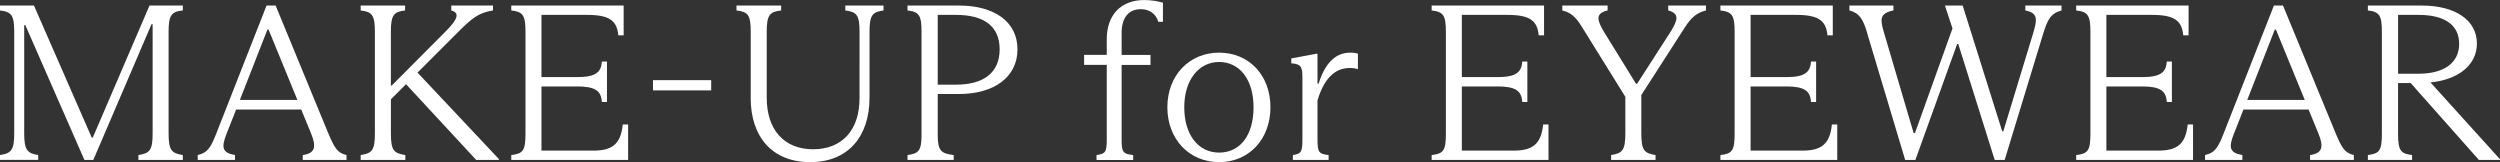 <?xml version="1.0" encoding="UTF-8"?><svg id="_レイヤー_2" xmlns="http://www.w3.org/2000/svg" viewBox="0 0 701.39 45.49"><rect x="0" y="0" width="701.39" height="45.49" fill="#333333" stroke="none"/><defs><style>.cls-1{fill:#fff;}</style></defs><g id="_レイヤー_1-2"><path class="cls-1" d="M23.68,44.87L7.1,7.04h-.31v30.41c0,4.49.81,5.61,3.93,6.04v1.37H0v-1.37c3.24-.44,3.99-1.56,3.99-6.04V9.04c0-4.61-.62-5.73-3.99-6.11v-1.37h9.53l16.2,37.02h.31L41.94,1.56h9.35v1.37c-3.24.31-3.99,1.43-3.99,5.98v28.48c0,4.74.81,5.61,3.99,6.11v1.37h-12.46v-1.37c3.24-.5,3.99-1.37,3.99-6.11V6.79h-.31l-16.33,38.08h-2.49Z"/><path class="cls-1" d="M91.98,37.08c1.81,4.3,2.56,5.8,5.24,6.42v1.37h-12.28v-1.37c3.55-.5,3.86-2.37,2.31-6.11l-2.74-6.67h-18.26l-2.68,6.79c-1.5,3.8-1.31,5.36,2.37,5.98v1.37h-10.47v-1.37c2.87-.62,3.74-2.31,5.24-6.11L74.78,1.56h2.55l14.64,35.52ZM67.3,28.04h16.14l-8.1-19.75h-.31l-7.73,19.75Z"/><path class="cls-1" d="M117.15,20.38l22.81,24.24v.25h-6.36l-19.69-21.25-4.24,4.24v9.6c0,4.74.81,5.55,4.05,6.04v1.37h-12.53v-1.37c3.18-.5,3.99-1.31,3.99-6.04V8.91c0-4.67-.81-5.61-3.99-5.98v-1.37h12.46v1.37c-3.18.37-3.99,1.31-3.99,5.98v15.08h.25l15.39-15.45c3.12-3.18,3.74-4.92,1.31-5.61v-1.37h11.71v1.37c-4.11.62-6.04,2.31-9.85,6.11l-11.34,11.34Z"/><path class="cls-1" d="M176.22,34.9v9.97h-32.78v-1.37c3.3-.37,3.99-1.25,3.99-5.98V8.91c0-4.67-.75-5.61-3.99-5.98v-1.37h31.53v8.35h-1.5c-.37-4.11-2.49-5.73-8.72-5.73h-12.84v17.45h10.03c5.11,0,6.73-1.31,6.92-4.36h1.43v11.34h-1.43c-.19-3.12-1.87-4.36-6.92-4.36h-10.03v18.01h14.46c5.23,0,7.79-1.68,8.35-7.35h1.5Z"/><path class="cls-1" d="M183.2,25.36v-2.87h16.33v2.87h-16.33Z"/><path class="cls-1" d="M210.62,27.48V8.85c0-4.67-.81-5.55-3.99-5.92v-1.37h12.53v1.37c-3.18.37-4.05,1.25-4.05,5.92v18.57c0,8.97,4.86,14.46,13.02,14.46s13.02-5.42,13.02-14.33V8.91c0-4.74-.81-5.55-3.99-5.98v-1.37h10.72v1.37c-3.18.44-3.93,1.37-3.93,6.04v18.45c0,10.84-5.98,18.07-16.64,18.07s-16.7-7.1-16.7-18.01Z"/><path class="cls-1" d="M263.08,26.36v11.34c0,4.67.94,5.36,4.49,5.8v1.37h-12.96v-1.37c3.12-.44,3.93-1.12,3.93-5.8V8.79c0-4.36-.62-5.48-3.93-5.86v-1.37h14.52c9.66,0,16.33,4.42,16.33,12.28s-6.67,12.53-16.33,12.53h-6.04ZM263.08,4.18v19.57h5.17c7.54,0,12.21-3.24,12.21-9.91s-4.67-9.66-12.21-9.66h-5.17Z"/><path class="cls-1" d="M307.64,43.5c2.49-.37,2.87-.75,2.87-4.49v-20.81h-6.36v-2.8h6.36v-4.42c0-6.73,3.93-10.97,10.53-10.97,1.81,0,3.8.31,5.23.75v5.36h-1.31c-.56-2.12-2.43-3.55-4.86-3.55-3.24,0-5.42,2.12-5.42,6.67v6.17h8.1v2.8h-8.1v20.81c0,3.68.31,4.11,3.24,4.49v1.37h-10.28v-1.37Z"/><path class="cls-1" d="M327.51,30.1c0-8.97,6.17-15.33,14.52-15.33s14.4,6.29,14.4,15.33-6.11,15.39-14.4,15.39-14.52-6.36-14.52-15.39ZM351.69,30.1c0-7.91-3.99-12.71-9.66-12.71s-9.78,4.99-9.78,12.71,3.93,12.71,9.78,12.71,9.66-4.8,9.66-12.71Z"/><path class="cls-1" d="M365.4,21.69c0-3.05-.5-3.74-3.12-3.93v-1.37l7.04-1.31h.31v8.41h.31c1.93-6.17,4.99-8.72,8.91-8.72.87,0,1.5.06,2.12.31v4.3c-.69-.19-1.37-.31-2.24-.31-4.42,0-7.35,3.24-9.1,9.1v10.84c0,3.61.31,4.18,3.12,4.49v1.37h-10.03v-1.37c2.37-.37,2.68-.87,2.68-4.49v-17.32Z"/><path class="cls-1" d="M434.44,34.9v9.97h-32.78v-1.37c3.3-.37,3.99-1.25,3.99-5.98V8.91c0-4.67-.75-5.61-3.99-5.98v-1.37h31.53v8.35h-1.5c-.37-4.11-2.49-5.73-8.72-5.73h-12.84v17.45h10.03c5.11,0,6.73-1.31,6.92-4.36h1.43v11.34h-1.43c-.19-3.12-1.87-4.36-6.92-4.36h-10.03v18.01h14.46c5.23,0,7.79-1.68,8.35-7.35h1.5Z"/><path class="cls-1" d="M468.03,1.56h10.59v1.37c-3.3.81-4.67,2.74-6.67,5.92l-11.47,17.82v10.72c0,4.86.87,5.61,3.99,6.11v1.37h-12.46v-1.37c3.12-.5,3.99-1.25,3.99-6.11v-10.22l-11.65-18.76c-1.87-3.05-3.05-4.74-6.04-5.48v-1.37h12.71v1.37c-3.55.81-2.93,2.8-1,6.04l8.97,14.52h.31l9.35-14.52c2.06-3.3,2.62-5.17-.62-6.04v-1.37Z"/><path class="cls-1" d="M515.45,34.9v9.97h-32.78v-1.37c3.3-.37,3.99-1.25,3.99-5.98V8.91c0-4.67-.75-5.61-3.99-5.98v-1.37h31.53v8.35h-1.5c-.37-4.11-2.49-5.73-8.72-5.73h-12.84v17.45h10.03c5.11,0,6.73-1.31,6.92-4.36h1.43v11.34h-1.43c-.19-3.12-1.87-4.36-6.92-4.36h-10.03v18.01h14.46c5.23,0,7.79-1.68,8.35-7.35h1.5Z"/><path class="cls-1" d="M523.86,9.29c-1.12-3.8-2.12-5.61-4.99-6.36v-1.37h12.34v1.37c-3.93.81-3.74,2.49-2.68,6.11l8.35,28.29h.37l10.53-29.35-2.12-6.42h4.98l11.09,35.27h.31l8.29-27.23c1.31-4.24,1.43-5.98-2.12-6.67v-1.37h10.16v1.37c-3.12.87-3.93,2.62-5.17,6.61l-10.78,35.33h-2.8l-10.22-32.53h-.31l-11.72,32.53h-2.87l-10.66-35.58Z"/><path class="cls-1" d="M615.27,34.9v9.97h-32.78v-1.37c3.3-.37,3.99-1.25,3.99-5.98V8.91c0-4.67-.75-5.61-3.99-5.98v-1.37h31.53v8.35h-1.5c-.37-4.11-2.49-5.73-8.72-5.73h-12.84v17.45h10.03c5.11,0,6.73-1.31,6.92-4.36h1.43v11.34h-1.43c-.19-3.12-1.87-4.36-6.92-4.36h-10.03v18.01h14.46c5.23,0,7.79-1.68,8.35-7.35h1.5Z"/><path class="cls-1" d="M655.15,37.08c1.81,4.3,2.56,5.8,5.24,6.42v1.37h-12.28v-1.37c3.55-.5,3.86-2.37,2.31-6.11l-2.74-6.67h-18.26l-2.68,6.79c-1.5,3.8-1.31,5.36,2.37,5.98v1.37h-10.47v-1.37c2.87-.62,3.74-2.31,5.24-6.11l14.08-35.83h2.55l14.64,35.52ZM630.48,28.04h16.14l-8.1-19.75h-.31l-7.73,19.75Z"/><path class="cls-1" d="M701.39,44.68v.19h-5.92l-19.13-21.56h-3.55v14.21c0,4.99.87,5.55,3.93,5.98v1.37h-12.4v-1.37c3.12-.44,3.93-1,3.93-5.98V8.85c0-4.49-.68-5.55-3.93-5.92v-1.37h15.14c9.41,0,15.45,4.11,15.45,10.66,0,5.92-5.05,10.1-13.02,10.91l19.51,21.56ZM672.79,20.69h5.67c7.35,0,11.47-3.12,11.47-8.41s-4.11-8.1-11.34-8.1h-5.79v16.51Z"/></g></svg>